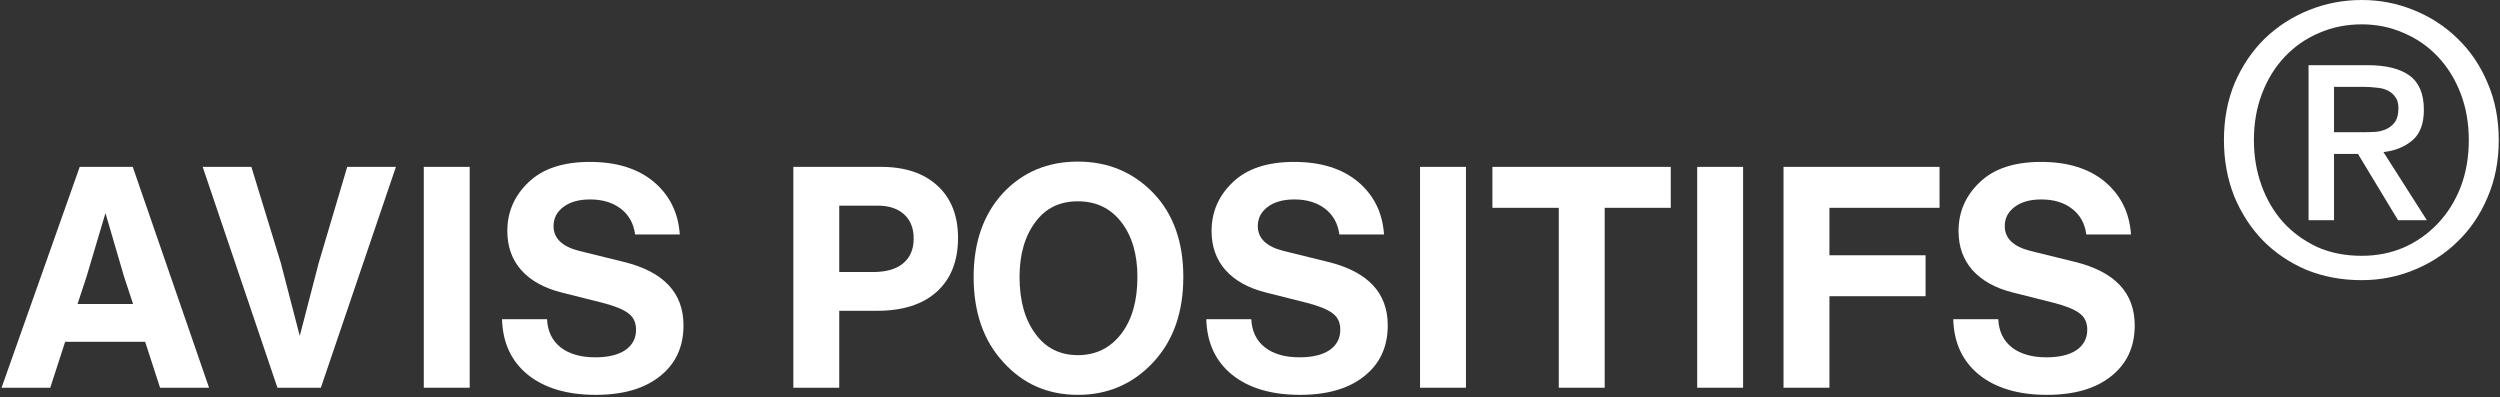<svg xmlns="http://www.w3.org/2000/svg" width="806" height="128" viewBox="0 0 806 128" fill="none"><rect x="0" y="0" width="806" height="128" fill="#333333" stroke="none"/><path d="M795.942 45.16C795.942 39.687 795.056 34.655 793.286 30.067C791.516 25.478 789.061 21.534 785.923 18.233C782.785 14.933 779.123 12.397 774.939 10.626C770.754 8.774 766.248 7.849 761.42 7.849C756.511 7.849 751.924 8.774 747.659 10.626C743.475 12.397 739.813 14.933 736.675 18.233C733.537 21.534 731.082 25.478 729.312 30.067C727.542 34.655 726.656 39.687 726.656 45.16C726.656 50.312 727.461 55.142 729.071 59.651C730.68 64.159 732.973 68.103 735.951 71.484C739.009 74.865 742.67 77.562 746.935 79.574C751.2 81.506 756.028 82.472 761.42 82.472C766.248 82.472 770.754 81.587 774.939 79.816C779.123 77.964 782.785 75.388 785.923 72.088C789.061 68.787 791.516 64.883 793.286 60.375C795.056 55.786 795.942 50.715 795.942 45.16ZM805.598 45.16C805.598 51.922 804.391 58.081 801.977 63.635C799.643 69.19 796.424 73.939 792.32 77.884C788.297 81.828 783.589 84.887 778.198 87.061C772.887 89.234 767.294 90.321 761.42 90.321C754.902 90.321 748.907 89.194 743.435 86.94C738.043 84.606 733.376 81.426 729.433 77.401C725.57 73.376 722.512 68.626 720.259 63.152C718.086 57.598 717 51.6 717 45.16C717 38.398 718.167 32.24 720.5 26.686C722.915 21.131 726.133 16.382 730.157 12.437C734.261 8.493 739.009 5.434 744.4 3.26C749.792 1.087 755.465 0 761.42 0C767.294 0 772.887 1.087 778.198 3.26C783.589 5.434 788.297 8.493 792.32 12.437C796.424 16.382 799.643 21.131 801.977 26.686C804.391 32.24 805.598 38.398 805.598 45.16ZM761.661 42.625C763.19 42.625 764.639 42.584 766.007 42.504C767.455 42.343 768.702 41.981 769.748 41.417C770.795 40.854 771.639 40.089 772.283 39.123C772.927 38.077 773.249 36.627 773.249 34.776C773.249 33.246 772.887 32.039 772.163 31.154C771.519 30.268 770.674 29.584 769.628 29.101C768.582 28.618 767.415 28.336 766.127 28.256C764.84 28.095 763.592 28.014 762.385 28.014H752.488V42.625H761.661ZM752.488 71.001H744.279V21.011H763.23C769.266 21.011 773.812 22.137 776.87 24.392C779.928 26.645 781.457 30.308 781.457 35.38C781.457 39.888 780.21 43.188 777.715 45.281C775.22 47.374 772.122 48.622 768.421 49.025L782.423 71.001H773.128L760.213 49.628H752.488V71.001Z" fill="white"></path><path d="M67.4 125H51.6L46.8 110.2H21L16.2 125H0.5L25.7 53.8H42.8L67.4 125ZM27.9 89.2L25 98H42.9L40 89.2L34 68.7L27.9 89.2Z" fill="white"></path><path d="M102.744 84.8L111.944 53.8H127.644L103.444 125H89.444L65.344 53.8H81.044L90.544 84.8L96.644 108.3L102.744 84.8Z" fill="white"></path><path d="M151.429 125H136.629V53.8H151.429V125Z" fill="white"></path><path d="M192.061 127.3C182.861 127.3 175.561 125.133 170.161 120.8C164.828 116.467 162.061 110.5 161.861 102.9H176.361C176.561 106.833 178.028 109.867 180.761 112C183.494 114.133 187.228 115.2 191.961 115.2C196.028 115.2 199.228 114.433 201.561 112.9C203.894 111.3 205.061 109.1 205.061 106.3C205.061 103.967 204.228 102.2 202.561 101C200.894 99.733 198.094 98.6 194.161 97.6L181.061 94.3C175.461 92.9 171.128 90.5 168.061 87.1C165.061 83.7 163.561 79.5 163.561 74.5C163.561 68.3 165.861 63.033 170.461 58.7C174.994 54.367 181.561 52.2 190.161 52.2C198.761 52.2 205.628 54.333 210.761 58.6C215.894 62.933 218.694 68.6 219.161 75.6H204.761C204.294 72.067 202.761 69.3 200.161 67.3C197.561 65.3 194.261 64.3 190.261 64.3C186.661 64.3 183.794 65.1 181.661 66.7C179.528 68.3 178.461 70.367 178.461 72.9C178.461 76.833 181.228 79.5 186.761 80.9L200.961 84.4C213.894 87.533 220.361 94.367 220.361 104.9C220.361 111.833 217.828 117.3 212.761 121.3C207.761 125.3 200.861 127.3 192.061 127.3Z" fill="white"></path><path d="M255.77 53.8H284.07C291.803 53.8 297.87 55.833 302.27 59.9C306.67 63.967 308.87 69.567 308.87 76.7C308.87 84.1 306.603 89.867 302.07 94C297.536 98.133 291.103 100.2 282.77 100.2H270.57V125H255.77V53.8ZM270.57 87.7H281.47C285.736 87.7 288.97 86.767 291.17 84.9C293.436 83.033 294.57 80.367 294.57 76.9C294.57 73.567 293.536 70.967 291.47 69.1C289.403 67.233 286.57 66.3 282.97 66.3H270.57V87.7Z" fill="white"></path><path d="M371.802 116.8C365.269 123.8 357.169 127.3 347.502 127.3C337.836 127.3 329.836 123.8 323.502 116.8C317.102 109.867 313.902 100.7 313.902 89.3C313.902 78.1 317.069 69.067 323.402 62.2C329.736 55.467 337.769 52.1 347.502 52.1C357.169 52.1 365.269 55.467 371.802 62.2C378.269 68.933 381.502 77.967 381.502 89.3C381.502 100.7 378.269 109.867 371.802 116.8ZM333.802 107.6C337.136 112.2 341.702 114.5 347.502 114.5C353.302 114.5 357.969 112.2 361.502 107.6C364.969 103.067 366.702 96.967 366.702 89.3C366.702 81.967 364.969 76.067 361.502 71.6C358.036 67.133 353.369 64.9 347.502 64.9C341.636 64.9 337.069 67.133 333.802 71.6C330.402 76.133 328.702 82.033 328.702 89.3C328.702 96.9 330.402 103 333.802 107.6Z" fill="white"></path><path d="M419.112 127.3C409.912 127.3 402.612 125.133 397.212 120.8C391.878 116.467 389.112 110.5 388.912 102.9H403.412C403.612 106.833 405.078 109.867 407.812 112C410.545 114.133 414.278 115.2 419.012 115.2C423.078 115.2 426.278 114.433 428.612 112.9C430.945 111.3 432.112 109.1 432.112 106.3C432.112 103.967 431.278 102.2 429.612 101C427.945 99.733 425.145 98.6 421.212 97.6L408.112 94.3C402.512 92.9 398.178 90.5 395.112 87.1C392.112 83.7 390.612 79.5 390.612 74.5C390.612 68.3 392.912 63.033 397.512 58.7C402.045 54.367 408.612 52.2 417.212 52.2C425.812 52.2 432.678 54.333 437.812 58.6C442.945 62.933 445.745 68.6 446.212 75.6H431.812C431.345 72.067 429.812 69.3 427.212 67.3C424.612 65.3 421.312 64.3 417.312 64.3C413.712 64.3 410.845 65.1 408.712 66.7C406.578 68.3 405.512 70.367 405.512 72.9C405.512 76.833 408.278 79.5 413.812 80.9L428.012 84.4C440.945 87.533 447.412 94.367 447.412 104.9C447.412 111.833 444.878 117.3 439.812 121.3C434.812 125.3 427.912 127.3 419.112 127.3Z" fill="white"></path><path d="M472.62 125H457.82V53.8H472.62V125Z" fill="white"></path><path d="M481.152 53.8H538.652V67H517.352V125H502.552V67H481.152V53.8Z" fill="white"></path><path d="M561.976 125H547.176V53.8H561.976V125Z" fill="white"></path><path d="M625.308 53.8V67H589.808V82.3H620.808V95.5H589.808V125H575.008V53.8H625.308Z" fill="white"></path><path d="M659.932 127.3C650.732 127.3 643.432 125.133 638.032 120.8C632.699 116.467 629.932 110.5 629.732 102.9H644.232C644.432 106.833 645.899 109.867 648.632 112C651.365 114.133 655.099 115.2 659.832 115.2C663.899 115.2 667.099 114.433 669.432 112.9C671.765 111.3 672.932 109.1 672.932 106.3C672.932 103.967 672.099 102.2 670.432 101C668.765 99.733 665.965 98.6 662.032 97.6L648.932 94.3C643.332 92.9 638.999 90.5 635.932 87.1C632.932 83.7 631.432 79.5 631.432 74.5C631.432 68.3 633.732 63.033 638.332 58.7C642.865 54.367 649.432 52.2 658.032 52.2C666.632 52.2 673.499 54.333 678.632 58.6C683.765 62.933 686.565 68.6 687.032 75.6H672.632C672.165 72.067 670.632 69.3 668.032 67.3C665.432 65.3 662.132 64.3 658.132 64.3C654.532 64.3 651.665 65.1 649.532 66.7C647.399 68.3 646.332 70.367 646.332 72.9C646.332 76.833 649.099 79.5 654.632 80.9L668.832 84.4C681.765 87.533 688.232 94.367 688.232 104.9C688.232 111.833 685.699 117.3 680.632 121.3C675.632 125.3 668.732 127.3 659.932 127.3Z" fill="white"></path></svg>